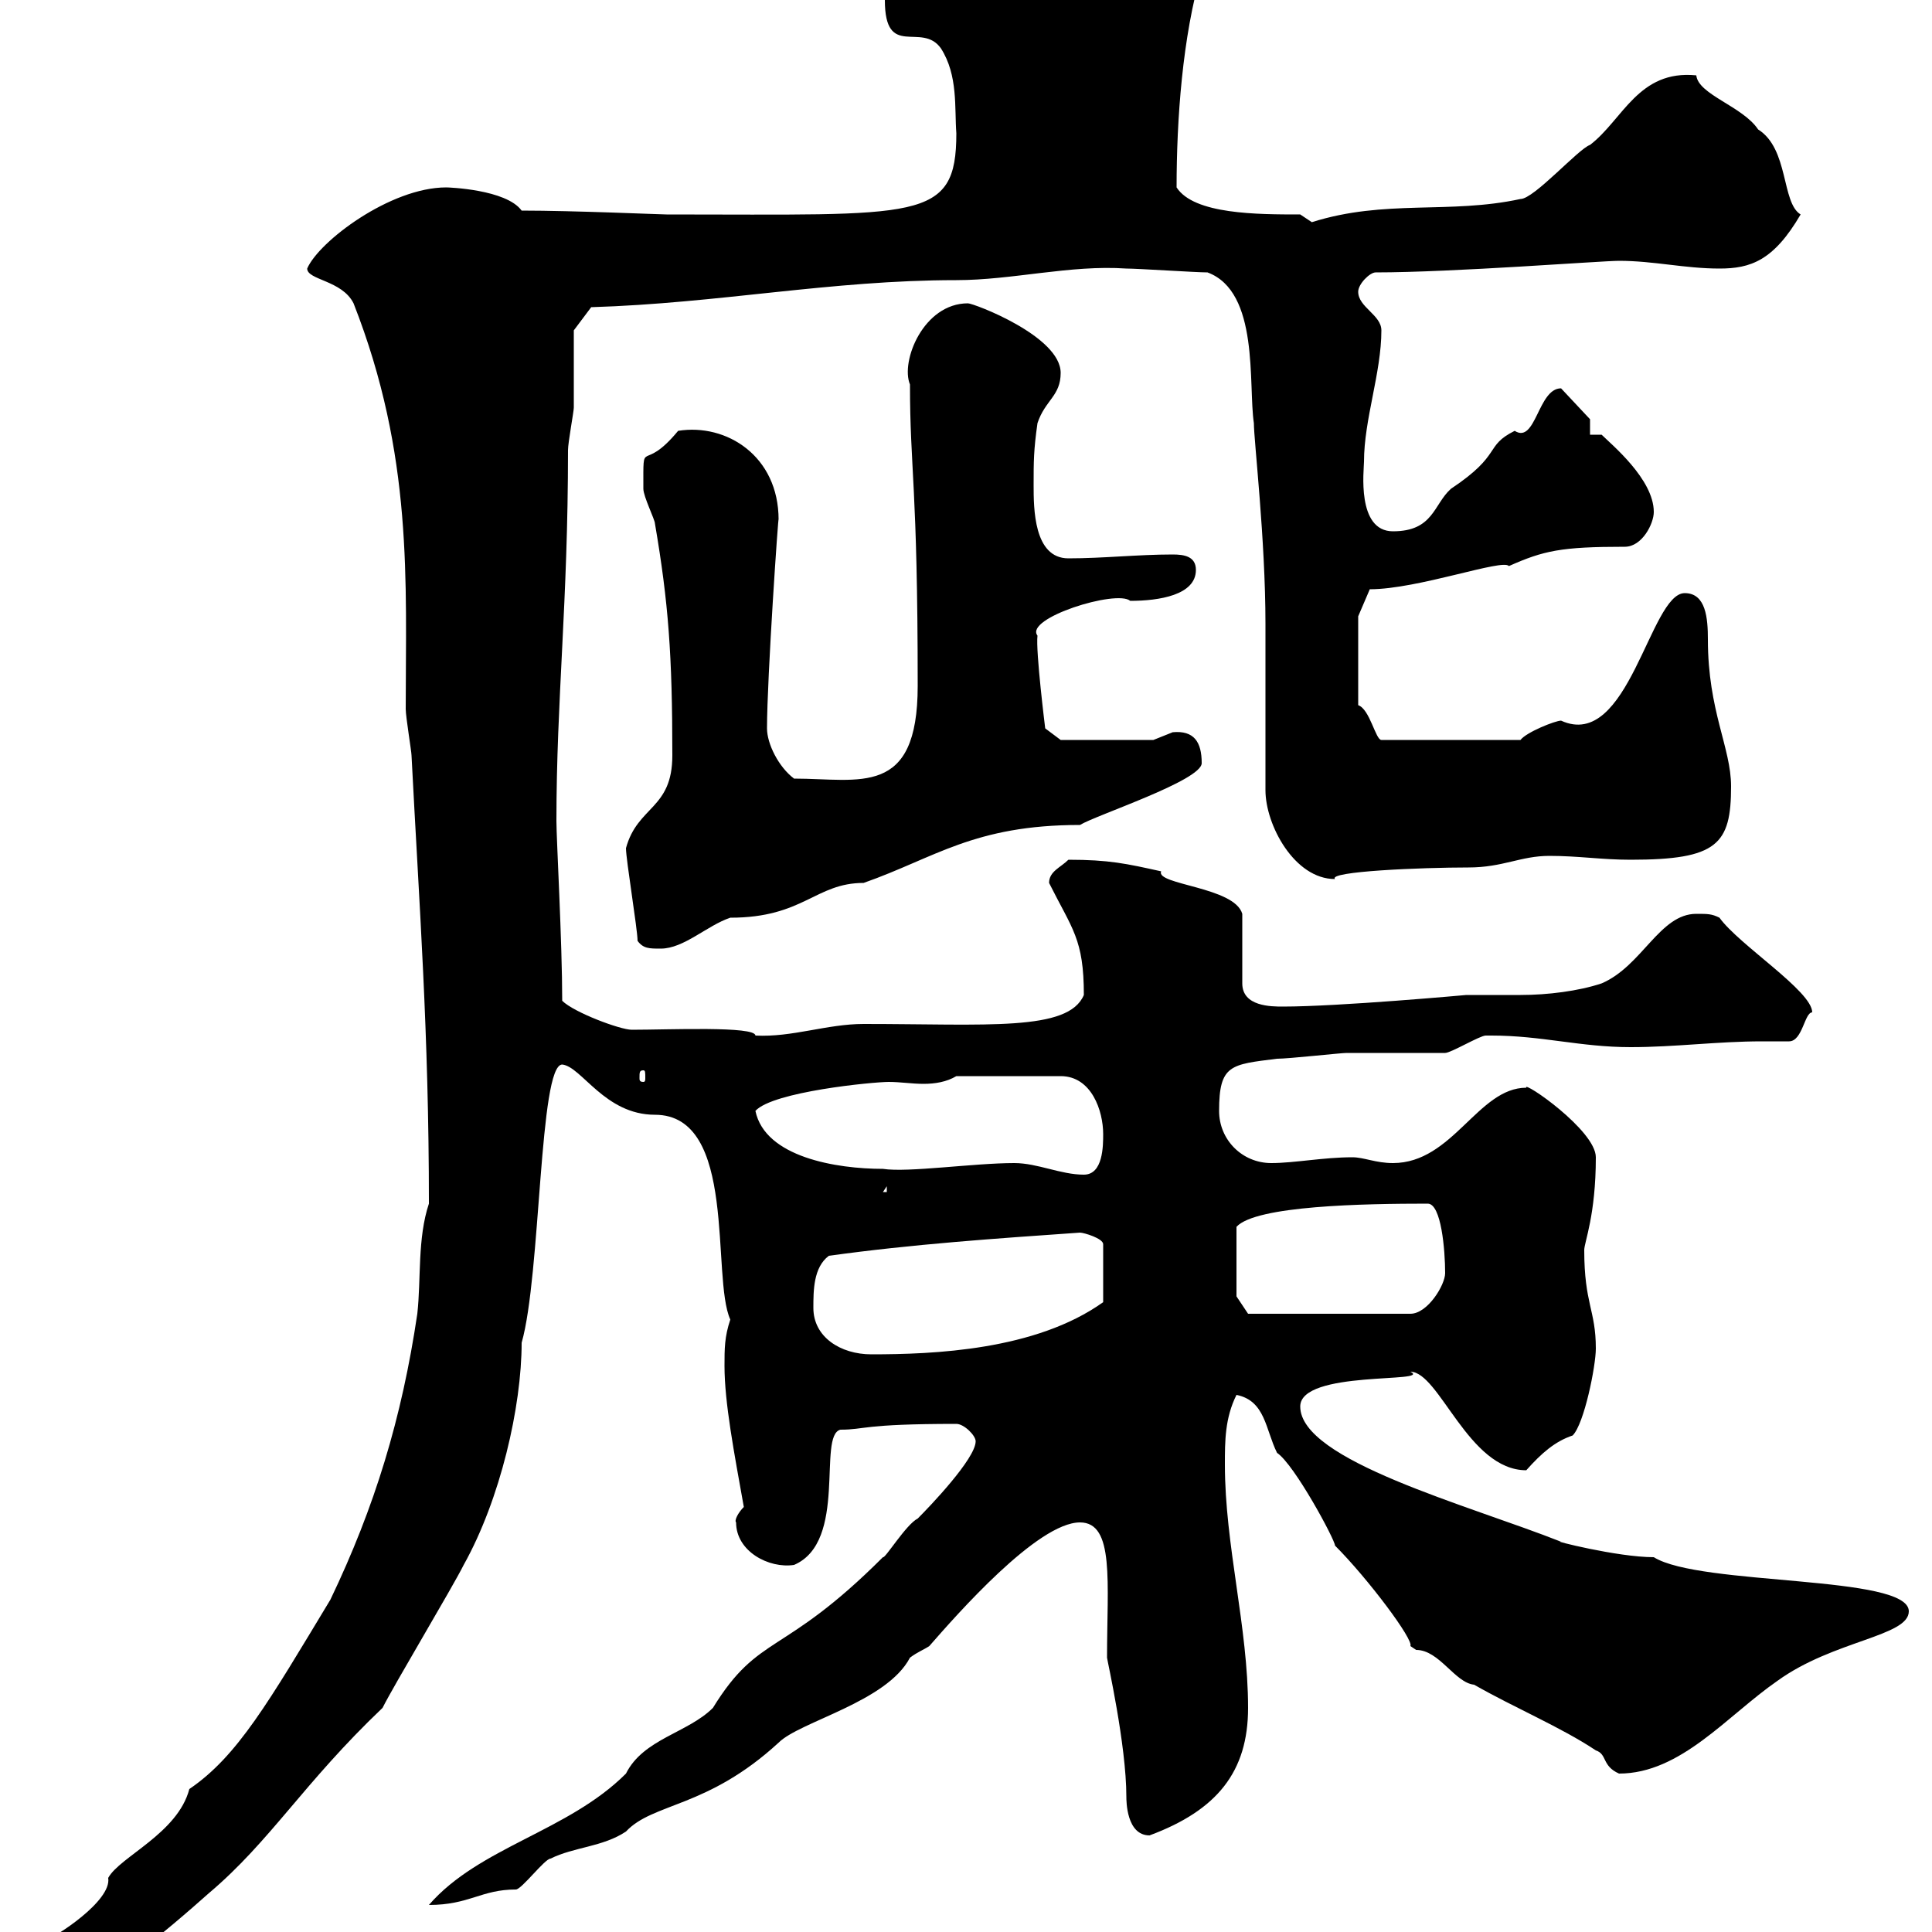 <svg xmlns="http://www.w3.org/2000/svg" xmlns:xlink="http://www.w3.org/1999/xlink" width="300" height="300"><path d="M3.60 306.60C3.60 308.40 3.60 311.40 6 311.40C12.60 311.40 27 298.80 32.40 294C42 285.90 47.10 276.90 59.40 265.20C61.20 261.60 70.20 246.60 72 243C77.70 232.80 81 218.40 81 208.50C84 198 83.70 165.30 87.30 165.30C90.30 165.60 93.90 173.10 101.70 173.10C114.60 173.10 110.40 198.30 113.40 204.90C112.50 207.60 112.50 209.40 112.50 212.10C112.50 217.80 114 225.60 115.50 234C114.60 234.90 114 236.10 114.30 236.40C114.30 240.90 119.40 243.60 123.30 243C131.70 239.40 126.90 222.90 130.50 222C134.40 222 133.80 221.10 148.50 221.10C149.70 221.10 151.50 222.90 151.50 223.80C151.50 226.50 144.30 234 142.50 235.80C140.70 236.70 137.40 242.10 137.10 241.80C121.50 257.40 117.90 253.50 110.70 265.20C106.80 269.10 99.90 270 97.20 275.40C88.20 284.40 74.40 286.80 66.60 295.80C72.90 295.80 74.70 293.40 80.10 293.40C81 293.40 84.60 288.60 85.50 288.60C89.10 286.80 93.60 286.80 97.20 284.40C101.40 279.90 109.80 280.80 120.90 270.60C124.20 267.30 137.70 264.30 141.30 257.40C142.50 256.50 143.40 256.20 144.30 255.60C148.50 250.80 161.10 236.40 167.70 236.40C173.10 236.40 171.90 245.70 171.90 257.40C171.90 257.70 174.90 270.90 174.90 279C174.90 279.60 174.90 285 178.50 285C189 281.10 193.80 275.10 193.80 265.20C193.80 252.60 190.20 240 190.20 227.40C190.20 223.80 190.20 220.20 192 216.60C196.50 217.50 196.50 222 198.30 225.60C201 227.40 207.30 239.10 207.30 240C212.40 245.10 219.60 254.70 219 255.60C219 255.60 219.90 256.20 219.90 256.20C223.50 256.20 225.90 261.30 228.90 261.60C235.20 265.20 242.40 268.20 247.80 271.80C249.60 272.40 248.70 274.20 251.40 275.40C261 275.40 268.20 266.40 276 261C284.70 254.70 296.40 254.10 296.40 250.20C296.40 244.50 264 246.30 256.80 241.80C251.10 241.80 240.60 239.10 242.40 239.40C228 233.70 201.90 226.80 201.90 218.40C201.90 212.70 222.60 214.80 219 213C223.50 213 228 228.30 237 228.30C239.40 225.60 241.50 223.80 244.20 222.90C246 221.10 247.80 212.10 247.80 209.40C247.80 203.40 246 202.50 246 194.10C246 192.90 247.80 188.70 247.80 179.70C247.80 175.50 236.40 167.70 237 168.90C229.50 168.90 225.60 180.60 216.30 180.60C213.60 180.60 211.80 179.70 210 179.70C205.50 179.70 201 180.60 197.40 180.60C192.90 180.60 189.30 177 189.30 172.50C189.30 165.30 191.10 165.30 198.30 164.40C200.10 164.40 208.20 163.50 209.10 163.50C211.80 163.50 221.70 163.50 224.40 163.50C225.30 163.50 229.80 160.80 230.70 160.80C231.60 160.80 231.60 160.80 231.60 160.80C239.40 160.80 245.40 162.60 253.20 162.60C260.10 162.60 266.70 161.70 273.60 161.70C274.80 161.70 276.30 161.70 277.80 161.70C279.90 161.70 280.20 157.20 281.40 157.20C281.40 153.90 270 146.70 267 142.50C265.80 141.90 265.20 141.90 263.40 141.90C257.70 141.90 255 150 248.70 152.70C245.10 153.90 240.30 154.50 236.10 154.50C233.10 154.50 230.40 154.50 227.70 154.50C227.70 154.50 207.90 156.30 199.20 156.30C197.40 156.30 192.90 156.30 192.90 152.70L192.90 141.90C191.70 137.70 179.40 137.40 180.30 135.30C174.90 134.10 172.20 133.50 165.90 133.50C164.70 134.70 162.90 135.30 162.90 137.10C166.50 144.30 168.30 145.80 168.30 154.50C165.90 160.20 153.30 159 134.10 159C128.40 159 123 161.10 117.30 160.80C117.30 159.30 103.80 159.90 98.10 159.90C96.30 159.90 89.10 157.20 87.30 155.40C87.30 146.40 86.40 130.20 86.40 127.50C86.40 108.60 88.20 93.60 88.20 69.90C88.20 68.70 89.10 63.90 89.10 63.30C89.10 61.50 89.10 53.10 89.10 51.30L91.80 47.70C111.60 47.10 129 43.50 148.50 43.50C157.20 43.50 166.20 41.10 174.90 41.70C176.70 41.70 185.70 42.30 187.50 42.30C195.60 45.30 193.80 59.70 194.70 65.70C194.70 68.40 196.50 83.70 196.50 96.90L196.50 122.70C196.50 128.10 201 136.50 207.30 136.50C206.10 135.30 220.80 134.70 228 134.70C233.40 134.70 236.10 132.90 240.60 132.90C245.10 132.90 248.70 133.50 253.20 133.50C266.70 133.50 268.80 131.10 268.80 122.10C268.80 116.10 265.20 110.40 265.20 99.30C265.20 96 264.90 92.10 261.60 92.10C256.20 92.10 252.90 116.70 242.40 111.90C241.50 111.90 237 113.70 236.10 114.90L214.50 114.90C213.60 114.90 212.70 110.10 210.90 109.50L210.90 95.70L212.70 91.50C220.20 91.50 233.40 86.70 234.30 87.90C239.70 85.50 242.40 84.90 252.30 84.90C255 84.90 256.80 81.30 256.80 79.50C256.80 74.40 250.20 69 248.70 67.50L246.90 67.50L246.90 65.10L242.40 60.30C238.80 60.30 238.50 69 235.20 66.90C230.40 69.30 233.40 70.50 225.30 75.90C222.60 78.30 222.60 82.50 216.30 82.50C210.60 82.50 211.80 72.90 211.80 71.70C211.80 65.10 214.50 57.90 214.50 51.30C214.50 48.90 210.90 47.70 210.90 45.30C210.90 44.10 212.70 42.30 213.60 42.30C225.60 42.30 248.70 40.50 251.40 40.50C256.80 40.50 261.60 41.70 267 41.70C271.80 41.70 275.40 40.50 279.60 33.30C276.60 31.50 277.80 23.10 273 20.10C270.60 16.50 263.70 14.70 263.40 11.70C254.40 10.80 252 18.60 246.90 22.50C245.10 23.10 238.20 30.90 236.10 30.90C225 33.30 215.10 30.90 203.70 34.50C203.70 34.50 201.90 33.30 201.90 33.30C195.30 33.30 185.40 33.30 182.70 29.10C182.70 18.60 183.60 5.70 186.60-4.50C186.60-8.10 177.30-9.90 170.10-9.90C166.80-9.90 164.40-12.30 157.50-11.70C155.40-11.70 150.60-6.60 151.50-6.30C147-6.30 141.30-1.20 138.90-1.50C137.70-1.20 137.40-0.30 137.40 0C137.40 9.30 143.10 3.30 146.10 7.50C148.80 11.70 148.20 16.80 148.50 20.70C148.50 34.50 142.80 33.30 103.50 33.30C102.60 33.30 89.10 32.70 81 32.70C78.60 29.40 69.60 29.10 69.30 29.10C60.60 29.10 49.50 37.50 47.70 41.70C47.70 43.50 53.10 43.50 54.90 47.10C64.20 70.80 63 90.30 63 110.10C63 111.30 63.90 116.70 63.90 117.30C65.10 140.70 66.60 160.20 66.60 186.90C64.80 192.30 65.40 198.60 64.80 204C62.40 220.20 58.20 234 51.30 248.40C41.70 264.30 36.90 272.70 29.40 277.80C27.60 284.70 18.60 288.30 16.80 291.60C17.40 295.20 8.40 300.90 7.20 301.20C3.90 303.30 3.60 302.70 3.60 306.60ZM126.30 203.10C126.30 200.40 126.30 196.80 128.70 195C141.60 193.20 154.80 192.30 167.70 191.40C168.30 191.40 171.30 192.30 171.30 193.20L171.30 202.20C160.80 209.70 144.90 210.30 135.30 210.30C130.50 210.30 126.30 207.60 126.30 203.10ZM192 201.30L192 190.50C195 187.20 211.80 186.90 221.70 186.90C223.80 186.90 224.40 194.10 224.40 197.70C224.40 199.50 221.70 204 219 204L193.80 204ZM137.70 184.20L137.70 185.10L137.10 185.10ZM157.50 180.60C151.20 180.60 141 182.10 137.10 181.50C129.90 181.50 118.80 179.70 117.30 172.50C120 169.50 135.60 168 138 168C139.80 168 141.60 168.30 143.40 168.30C145.20 168.30 147 168 148.50 167.10L164.70 167.10C169.50 167.10 171.30 172.50 171.30 176.10C171.30 177.90 171.30 182.40 168.30 182.40C164.70 182.40 161.10 180.60 157.50 180.60ZM99.90 166.20C100.20 166.20 100.20 166.50 100.20 167.40C100.20 167.70 100.20 168 99.90 168C99.30 168 99.30 167.70 99.30 167.40C99.30 166.50 99.30 166.20 99.90 166.20ZM99 146.10C99.90 147.30 100.80 147.30 102.60 147.30C106.20 147.30 109.80 143.70 113.40 142.50C124.80 142.50 126.60 137.10 134.10 137.10C145.20 133.20 151.20 128.10 167.70 128.10C170.10 126.60 186.60 121.20 186.60 118.50C186.60 115.20 185.40 113.40 182.10 113.70C182.10 113.70 179.10 114.90 179.10 114.90L164.70 114.90L162.30 113.10C162.30 113.10 160.80 101.10 161.10 98.70C159 96 173.40 91.50 175.50 93.30C180 93.30 185.70 92.40 185.70 88.50C185.70 86.40 183.90 86.10 182.10 86.10C176.70 86.10 171.30 86.70 165.90 86.70C160.50 86.70 160.50 78.90 160.50 75.30C160.50 71.70 160.50 69.90 161.10 65.70C162.30 62.10 164.70 61.50 164.70 57.90C164.70 52.20 151.20 47.10 150.30 47.10C143.40 47.10 139.80 56.10 141.30 59.70C141.30 72.90 142.50 75.30 142.50 106.50C142.50 123.90 133.50 120.90 123.30 120.90C120.90 119.10 119.10 115.50 119.10 113.10C119.10 105.30 120.90 79.20 120.90 80.70C120.90 70.80 112.80 65.70 105.30 66.90C99.60 73.80 99.90 67.50 99.90 75.90C99.90 77.10 101.70 80.70 101.70 81.30C103.80 93.60 104.40 101.70 104.40 117.30C104.40 125.70 99 125.10 97.20 131.70C97.20 133.50 99 144.30 99 146.10ZM164.70-3.30L165.90-2.70L164.70-2.70Z"/></svg>